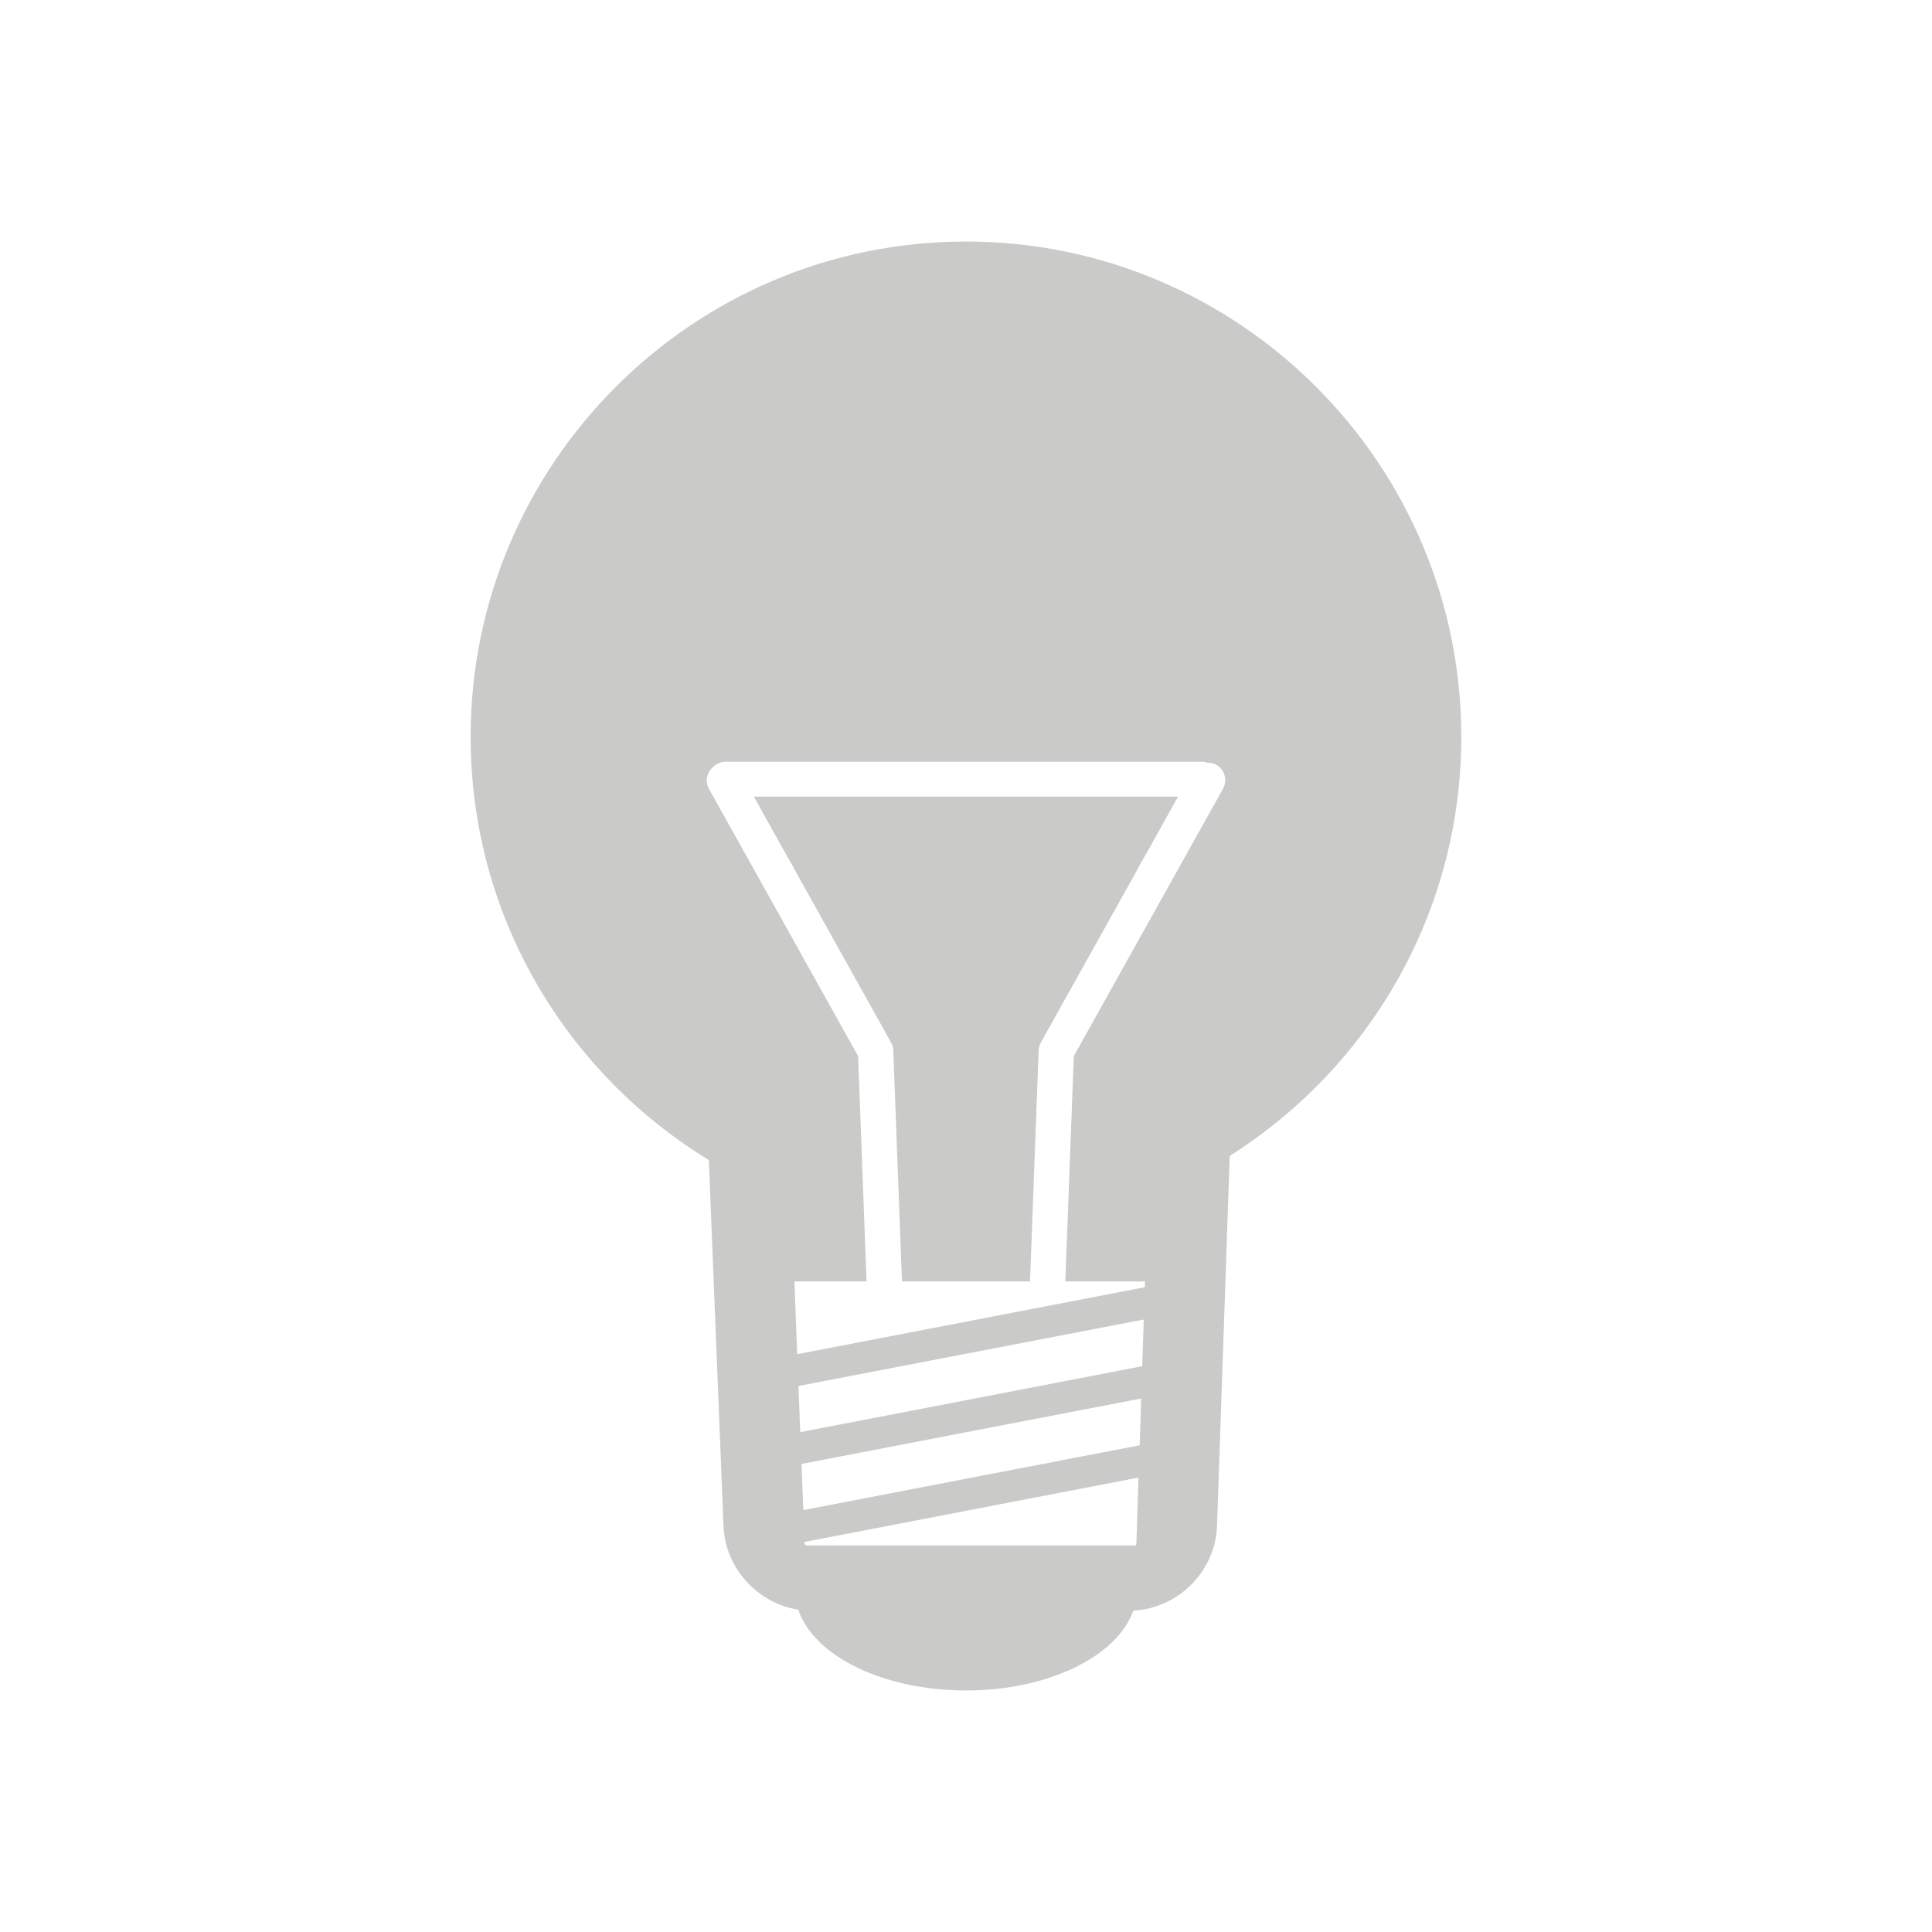 <?xml version="1.0" encoding="utf-8"?>
<!-- Generator: Adobe Illustrator 24.1.0, SVG Export Plug-In . SVG Version: 6.00 Build 0)  -->
<svg version="1.1" id="_x2014_ÎÓÈ_1" xmlns="http://www.w3.org/2000/svg" xmlns:xlink="http://www.w3.org/1999/xlink" x="0px"
	 y="0px" viewBox="0 0 226.77 226.77" style="enable-background:new 0 0 226.77 226.77;" xml:space="preserve">
<style type="text/css">
	.st0{clip-path:url(#SVGID_2_);fill:#CACAC9;}
	.st1{clip-path:url(#SVGID_4_);fill:#CACAC9;}
	.st2{fill:#CACAC9;}
	.st3{clip-path:url(#SVGID_6_);fill:#CACAC9;}
	.st4{clip-path:url(#SVGID_8_);fill:#CACAC9;}
	.st5{clip-path:url(#SVGID_10_);fill:#CACAC9;}
	.st6{clip-path:url(#SVGID_12_);fill:#CACAC9;}
</style>
<g>
	<defs>
		<rect id="SVGID_11_" x="55.25" y="28.35" width="116.28" height="170.08"/>
	</defs>
	<clipPath id="SVGID_2_">
		<use xlink:href="#SVGID_11_"  style="overflow:visible;"/>
	</clipPath>
	<path class="st0" d="M143.55,92.58l-17.51,31.38l-1,26.45h9.36l-0.03,0.68l-40.8,7.86l-0.32-8.54h8.46l-0.99-26.45L83.21,92.58
		c-0.46-0.82-0.27-1.79,0.35-2.43c0.12-0.14,0.26-0.24,0.41-0.35c0.02-0.01,0.03-0.03,0.04-0.04c0.01,0,0.02,0,0.02-0.01
		c0.32-0.2,0.67-0.34,1.07-0.34h56.05c0.2,0,0.39,0.06,0.58,0.12c0.34,0,0.69,0.05,1.01,0.23
		C143.75,90.31,144.11,91.58,143.55,92.58 M134.07,160.36l-40.14,7.74l-0.21-5.42l40.53-7.8L134.07,160.36z M133.77,169.64
		l-39.48,7.61l-0.21-5.42l39.87-7.68L133.77,169.64z M133.38,181.24c0,0.04-0.1,0.16-0.2,0.16H94.66c-0.1,0-0.23-0.13-0.23-0.18
		l-0.01-0.23l39.21-7.56L133.38,181.24z M113.38,28.35c-32.06,0-58.14,26.08-58.14,58.14c0,21.01,11.2,39.45,27.96,49.67l1.72,42.96
		c0.2,4.95,4,9.06,8.78,9.82c1.81,5.41,9.93,9.48,19.68,9.48c9.68,0,17.76-4.02,19.64-9.37c5.29-0.27,9.65-4.63,9.83-9.96
		l1.49-43.42c16.32-10.3,27.18-28.5,27.18-49.18C171.52,54.43,145.44,28.35,113.38,28.35"/>
	<path class="st0" d="M121.91,123.31c0.01-0.33,0.1-0.65,0.26-0.94l11.41-20.45h-0.02l1.31-2.31l3.4-6.1H88.49l3.4,6.11l0,0
		l1.28,2.24h-0.02l11.44,20.51c0.16,0.28,0.25,0.6,0.26,0.94l1.02,27.1h15.03L121.91,123.31z"/>
</g>
</svg>
